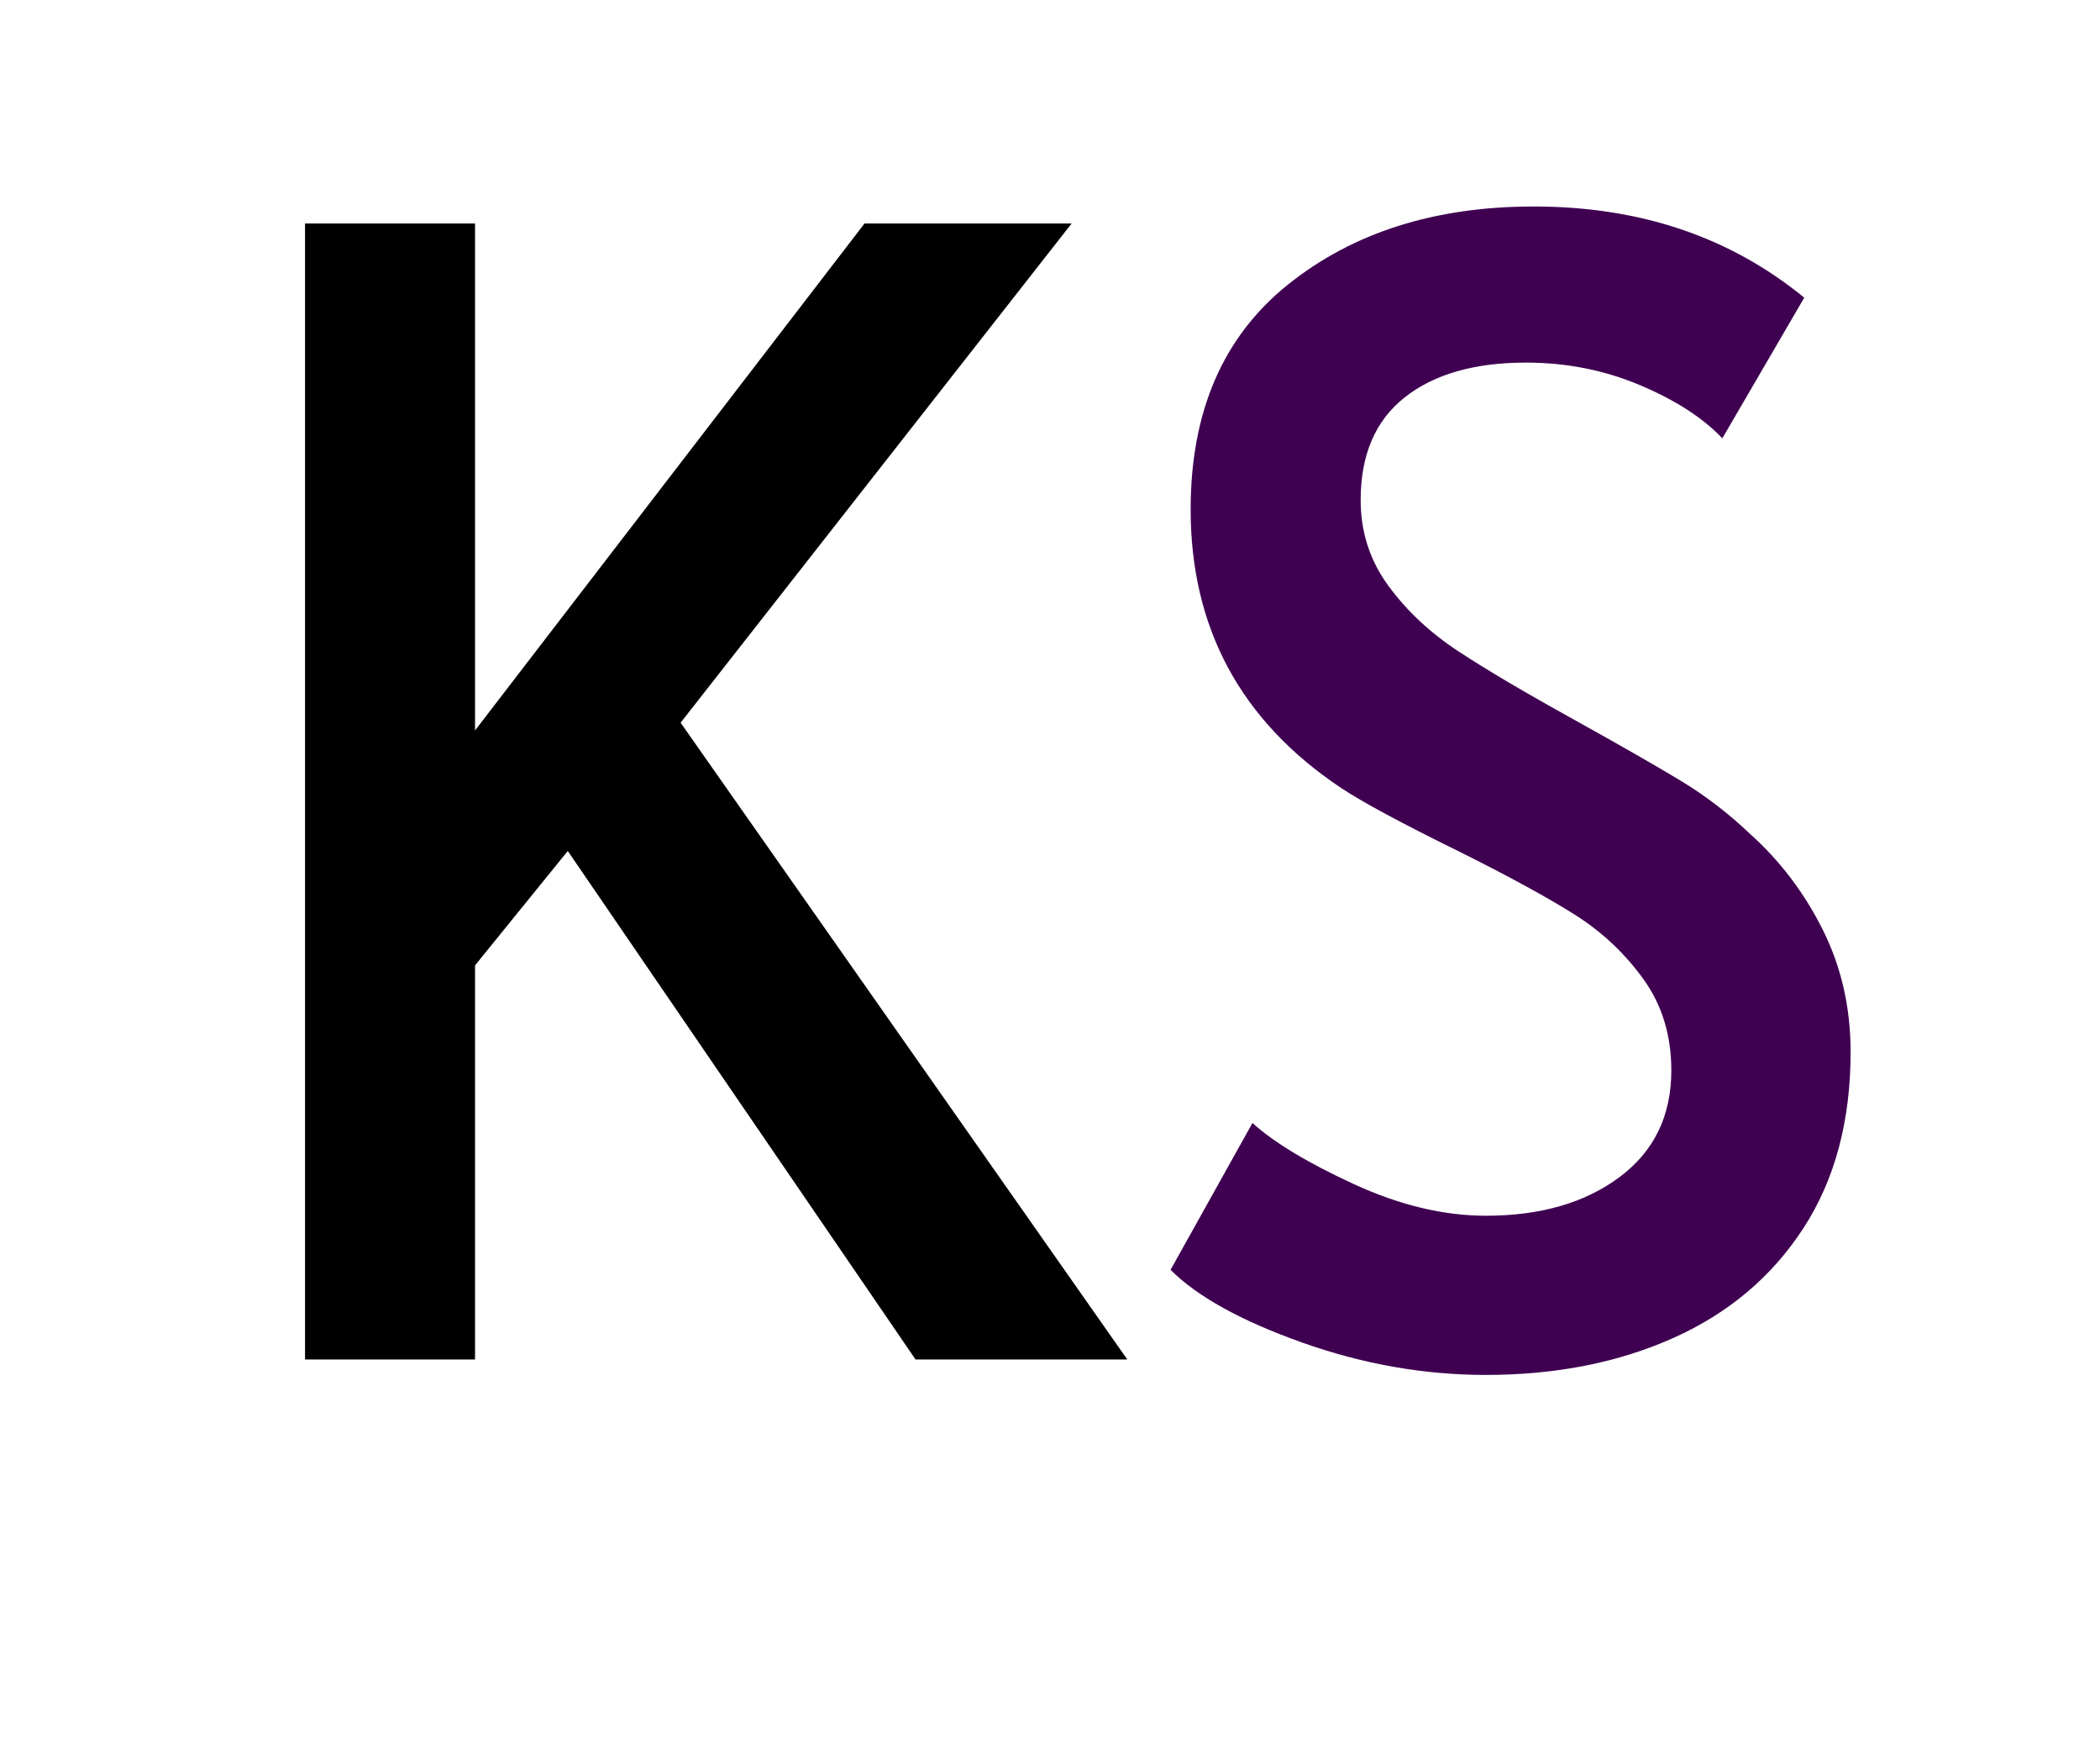 <svg viewBox="0 0 339.678 282.5" height="283px" width="340px" xmlns:xlink="http://www.w3.org/1999/xlink" xmlns="http://www.w3.org/2000/svg">
    <g id="2dede1ac-786f-4f0a-b329-aa17714507e0" style="">
<g style=""><path transform="matrix(1 0 0 1 169.839 147.093) translate(0 -5.843)" fill="rgb(0, 0, 0)" d="M-78 -3.715L-93 14.785L-93 78.535L-120.5 78.535L-120.5 -105.215L-93 -105.215L-93 -23.215L-30 -105.215L3.5 -105.215L-59.75 -24.465L12.5 78.535L-21.75 78.535Z"></path><path transform="matrix(1 0 0 1 169.839 147.093) translate(0 -5.843)" fill="rgb(63, 0, 81)" d="M70.5 81.035Q55.5 81.035 40.75 75.785Q26 70.535 19.5 64.035L32.75 40.285Q38 45.035 49.125 50.16Q60.25 55.285 70.5 55.285Q83.75 55.285 92.125 49.035Q100.5 42.785 100.5 31.785Q100.5 23.285 96 17.035Q91.5 10.785 85 6.66Q78.5 2.535 66.5 -3.465Q52.25 -10.465 47 -13.965Q22.75 -30.215 22.75 -58.965Q22.75 -82.715 38.5 -95.34Q54.25 -107.965 78.25 -107.965Q104 -107.965 122 -93.215L108.75 -70.465Q104 -75.465 95.375 -79.09Q86.75 -82.715 77 -82.715Q64.5 -82.715 57.375 -77.09Q50.25 -71.465 50.25 -60.465Q50.25 -52.715 54.75 -46.59Q59.25 -40.465 66.125 -35.965Q73 -31.465 84.75 -24.965Q96 -18.715 102 -15.09Q108 -11.465 113.25 -6.465Q120.5 0.035 125 9.035Q129.5 18.035 129.5 28.785Q129.5 45.535 121.875 57.285Q114.25 69.035 100.875 75.035Q87.5 81.035 70.5 81.035Z"></path></g></g>

  </svg>